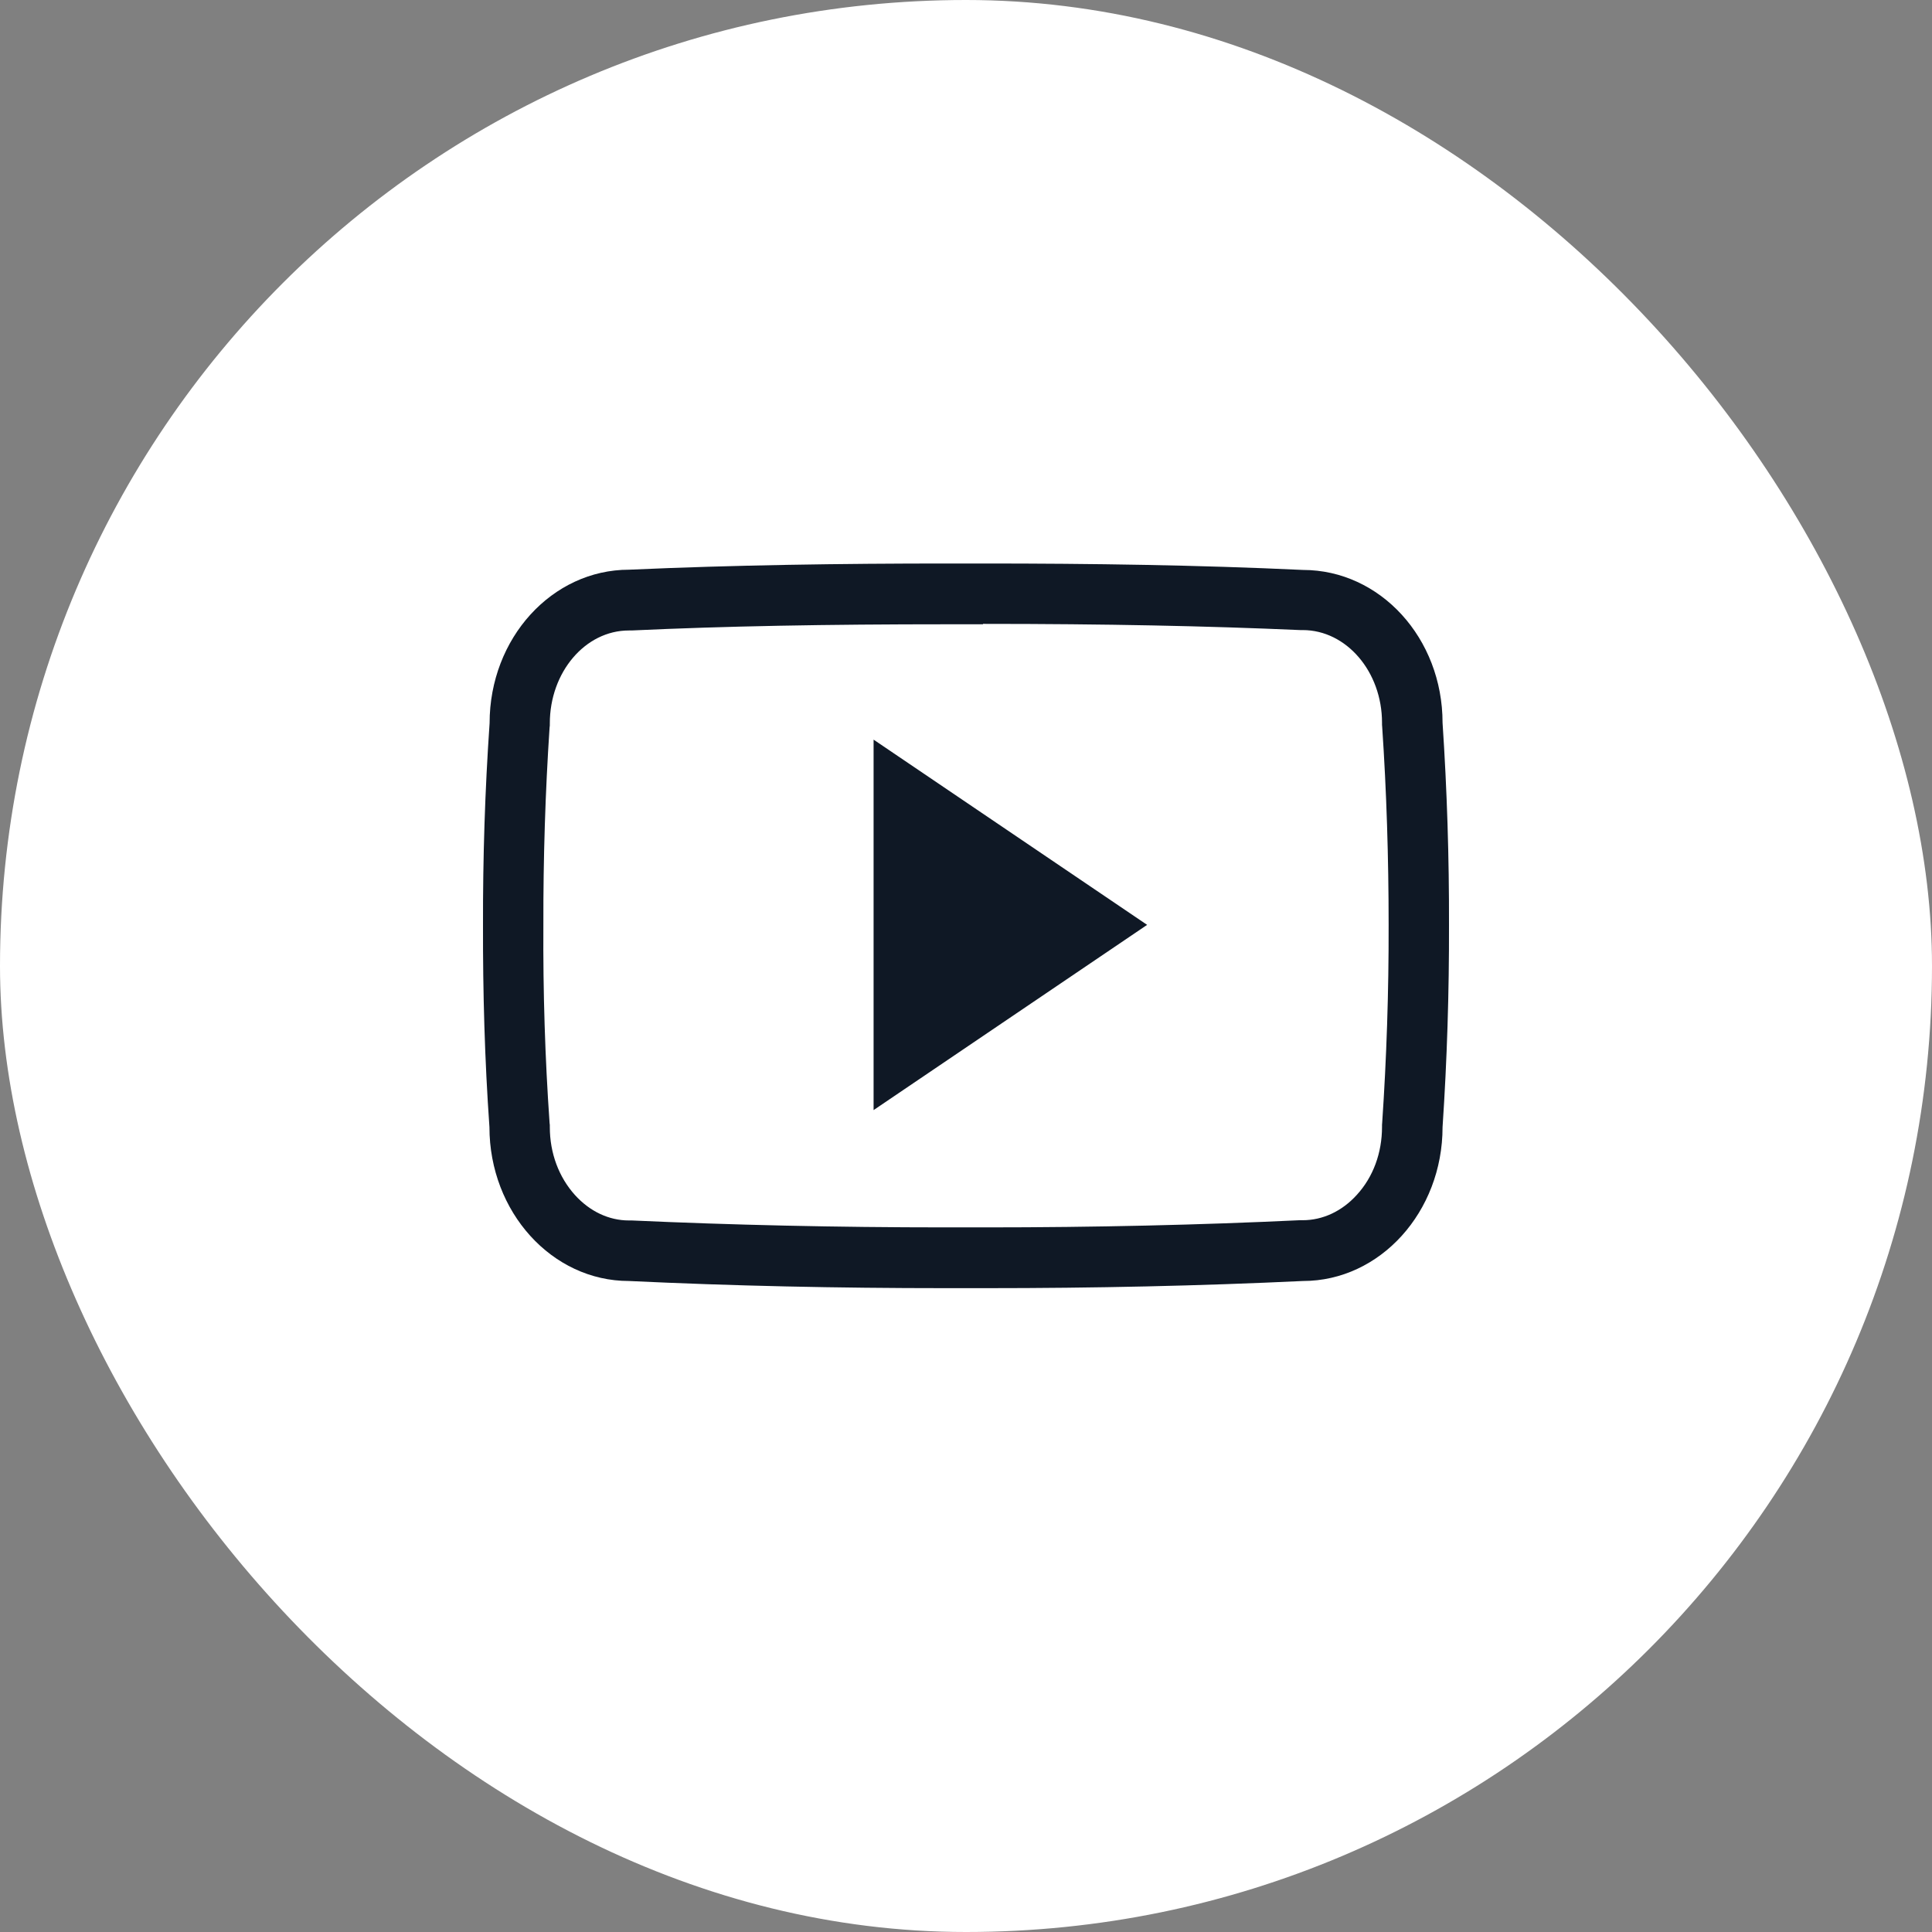<svg width="24" height="24" viewBox="0 0 24 24" fill="none" xmlns="http://www.w3.org/2000/svg">
<rect x="0" y="0" width="24" height="24" fill="#808080" stroke="none"/>
<rect width="24" height="24" rx="12" fill="white"/>
<path d="M12.211 7.75C13.741 7.75 14.993 7.776 16.151 7.827H16.167H16.183C16.725 7.827 17.168 8.343 17.168 8.978V9.004L17.17 9.03C17.224 9.826 17.25 10.654 17.25 11.488C17.252 12.322 17.224 13.15 17.17 13.947L17.168 13.973V13.998C17.168 14.322 17.058 14.622 16.854 14.844C16.671 15.046 16.432 15.158 16.183 15.158H16.165H16.146C14.906 15.217 13.596 15.247 12.246 15.247C12.164 15.247 12.08 15.247 11.998 15.247C11.913 15.247 11.829 15.247 11.745 15.247C10.39 15.247 9.08 15.217 7.849 15.161H7.831H7.812C7.563 15.161 7.327 15.048 7.144 14.847C6.942 14.624 6.83 14.324 6.83 14.001V13.975L6.827 13.949C6.771 13.15 6.745 12.322 6.75 11.495V11.493V11.491C6.748 10.663 6.774 9.838 6.827 9.039L6.83 9.013V8.987C6.83 8.35 7.27 7.832 7.812 7.832H7.828H7.845C9.005 7.778 10.256 7.755 11.787 7.755H11.998H12.211M12.211 7C12.141 7 12.07 7 12 7C11.93 7 11.859 7 11.789 7C10.439 7 9.113 7.019 7.814 7.077C6.858 7.077 6.082 7.928 6.082 8.983C6.024 9.822 5.998 10.656 6 11.493C5.998 12.33 6.021 13.164 6.08 14.001C6.08 15.055 6.856 15.913 7.812 15.913C9.096 15.974 10.406 16.002 11.745 16.002C11.829 16.002 11.916 16.002 12 16.002C12.084 16.002 12.169 16.002 12.251 16.002C13.589 16.002 14.899 15.974 16.186 15.913C17.144 15.913 17.92 15.055 17.92 14.001C17.976 13.164 18.002 12.327 18 11.491C18.002 10.654 17.976 9.819 17.92 8.98C17.92 7.926 17.144 7.08 16.186 7.08C14.887 7.019 13.563 7 12.211 7Z" fill="#0F1825"/>
<path d="M10.852 13.79V9.188L14.25 11.489L10.852 13.79Z" fill="#0F1825"/>
</svg>
